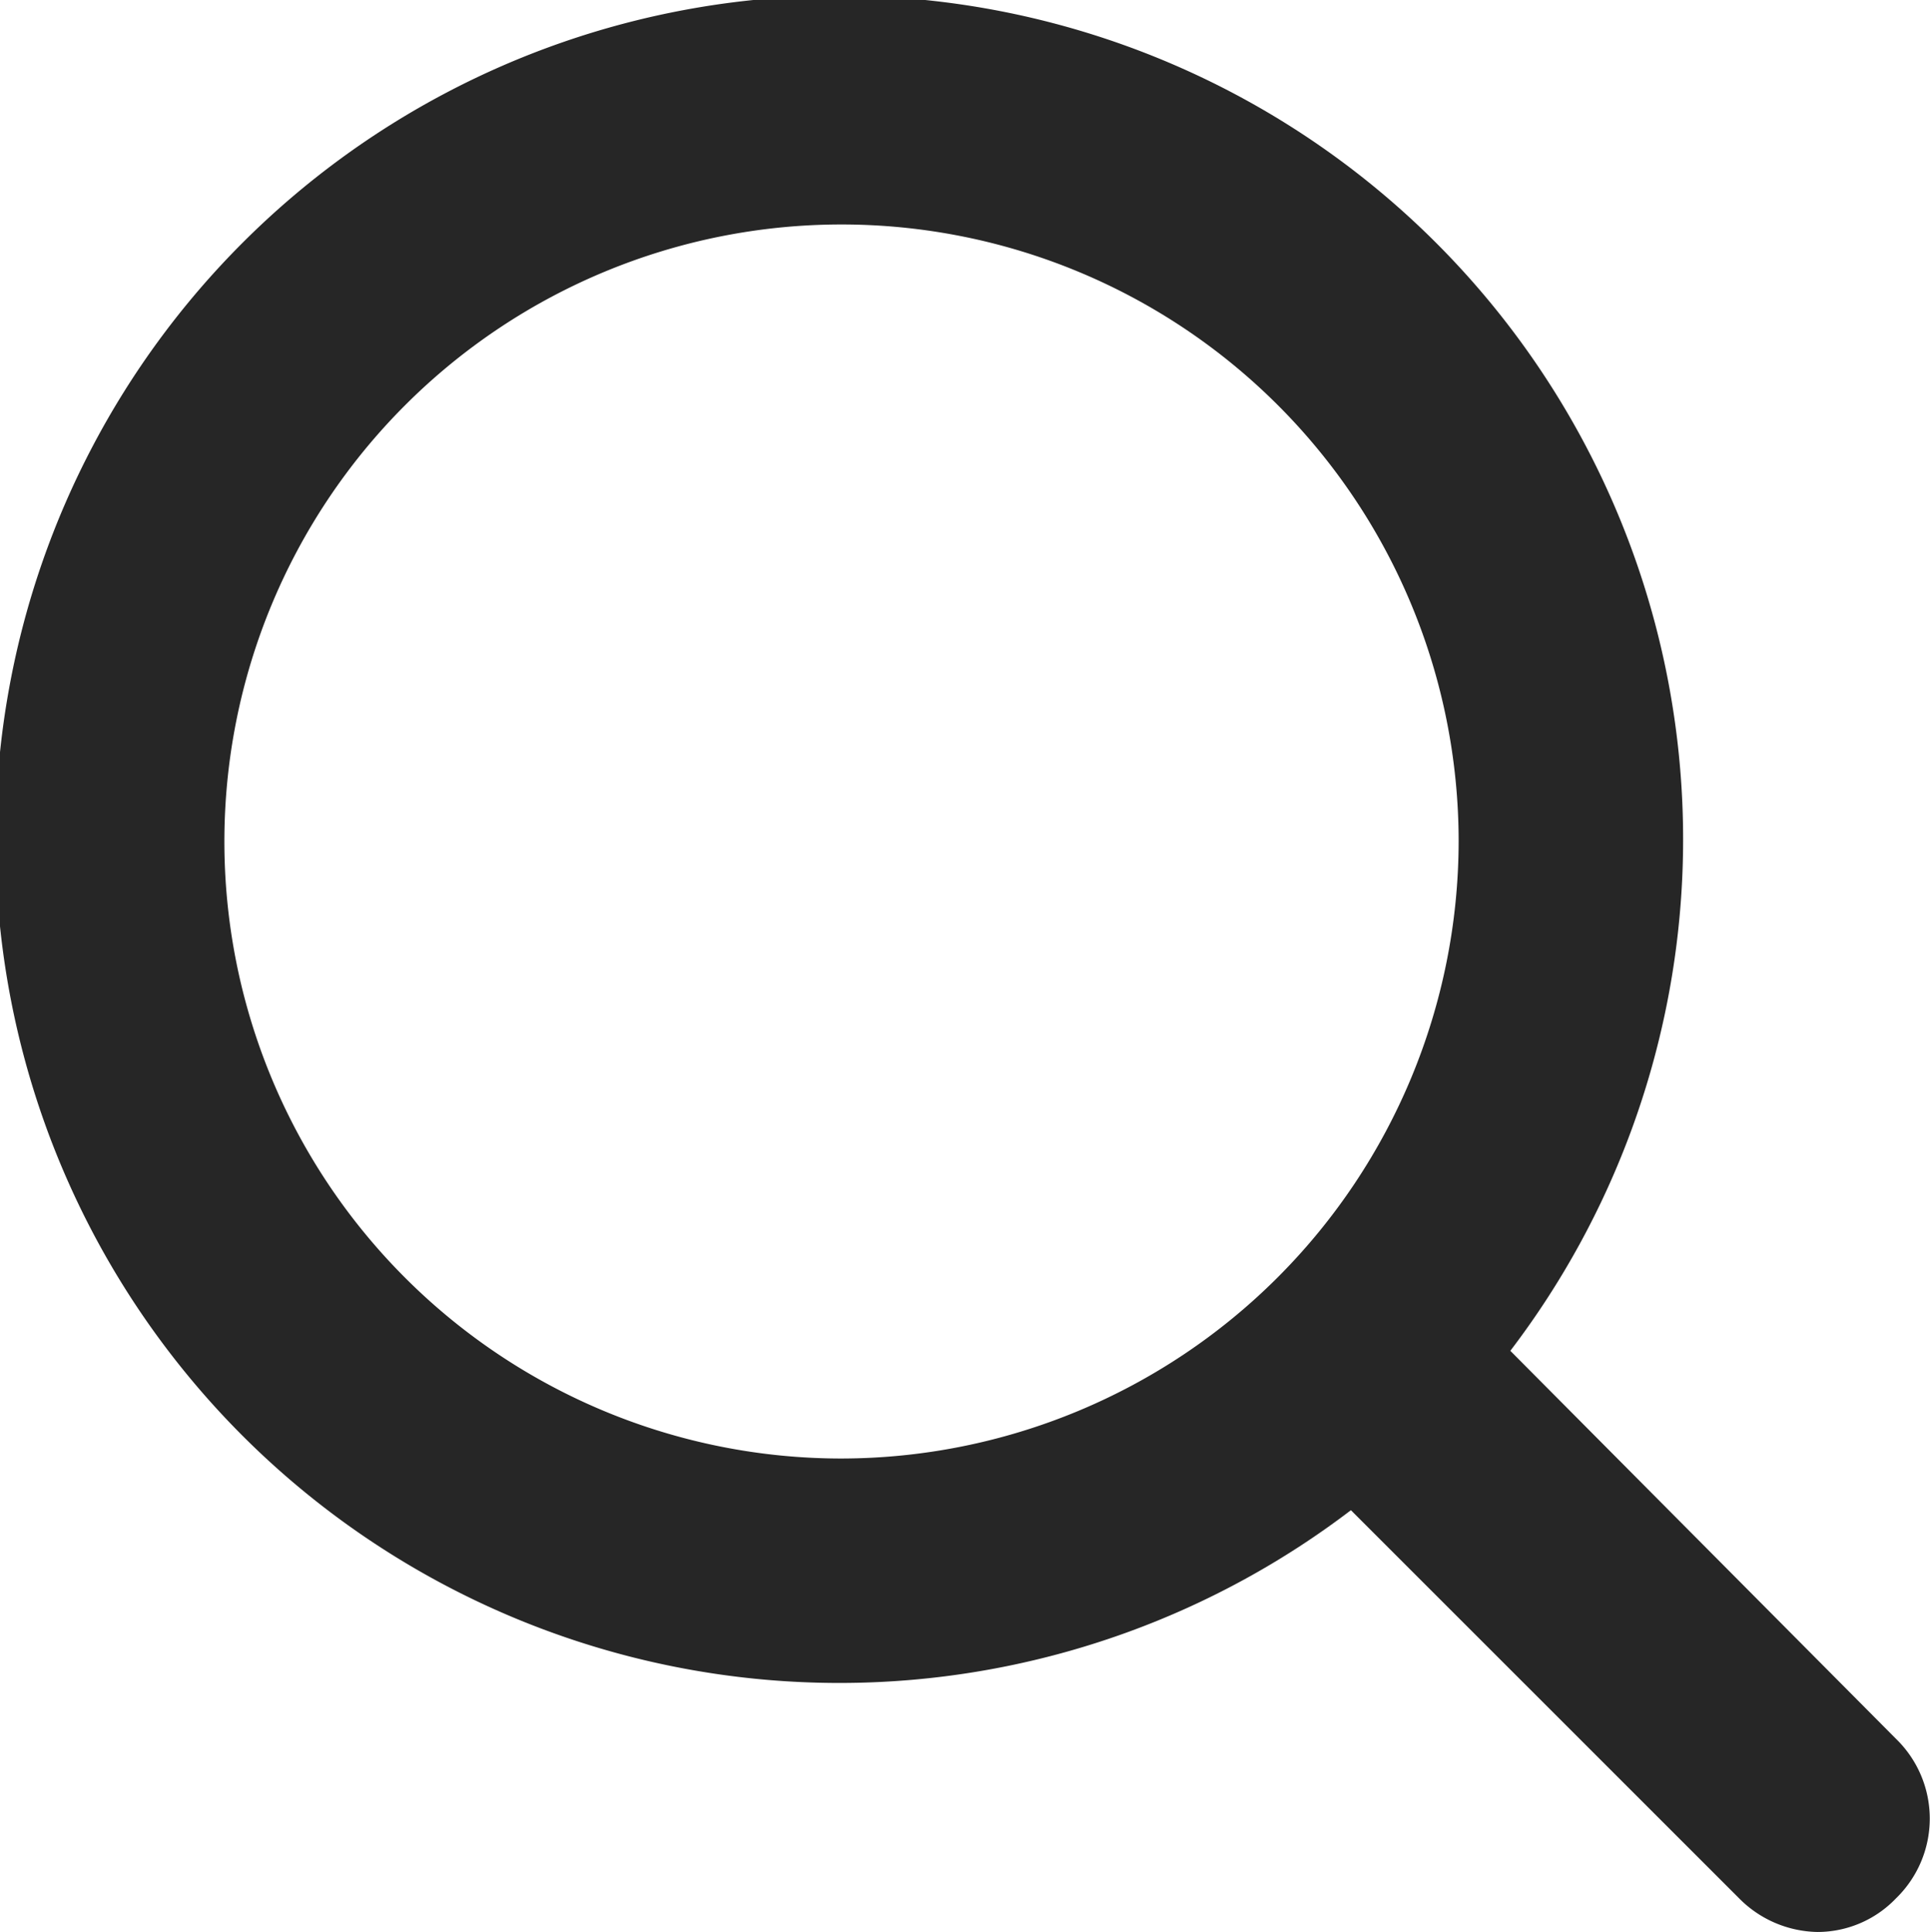 <svg xmlns="http://www.w3.org/2000/svg" width="15.981" height="16" viewBox="0 0 15.981 16">
  <path id="i-search" d="M20.506,19.187a6.987,6.987,0,1,0-1.32,1.32L22.4,23.721a.934.934,0,0,0,.65.279.9.9,0,0,0,.65-.279.92.92,0,0,0,0-1.32Zm-5.538.892a5.11,5.11,0,1,1,5.11-5.11A5.119,5.119,0,0,1,14.969,20.079Z" transform="translate(-8 -8)" fill="#262626"/>
</svg>
